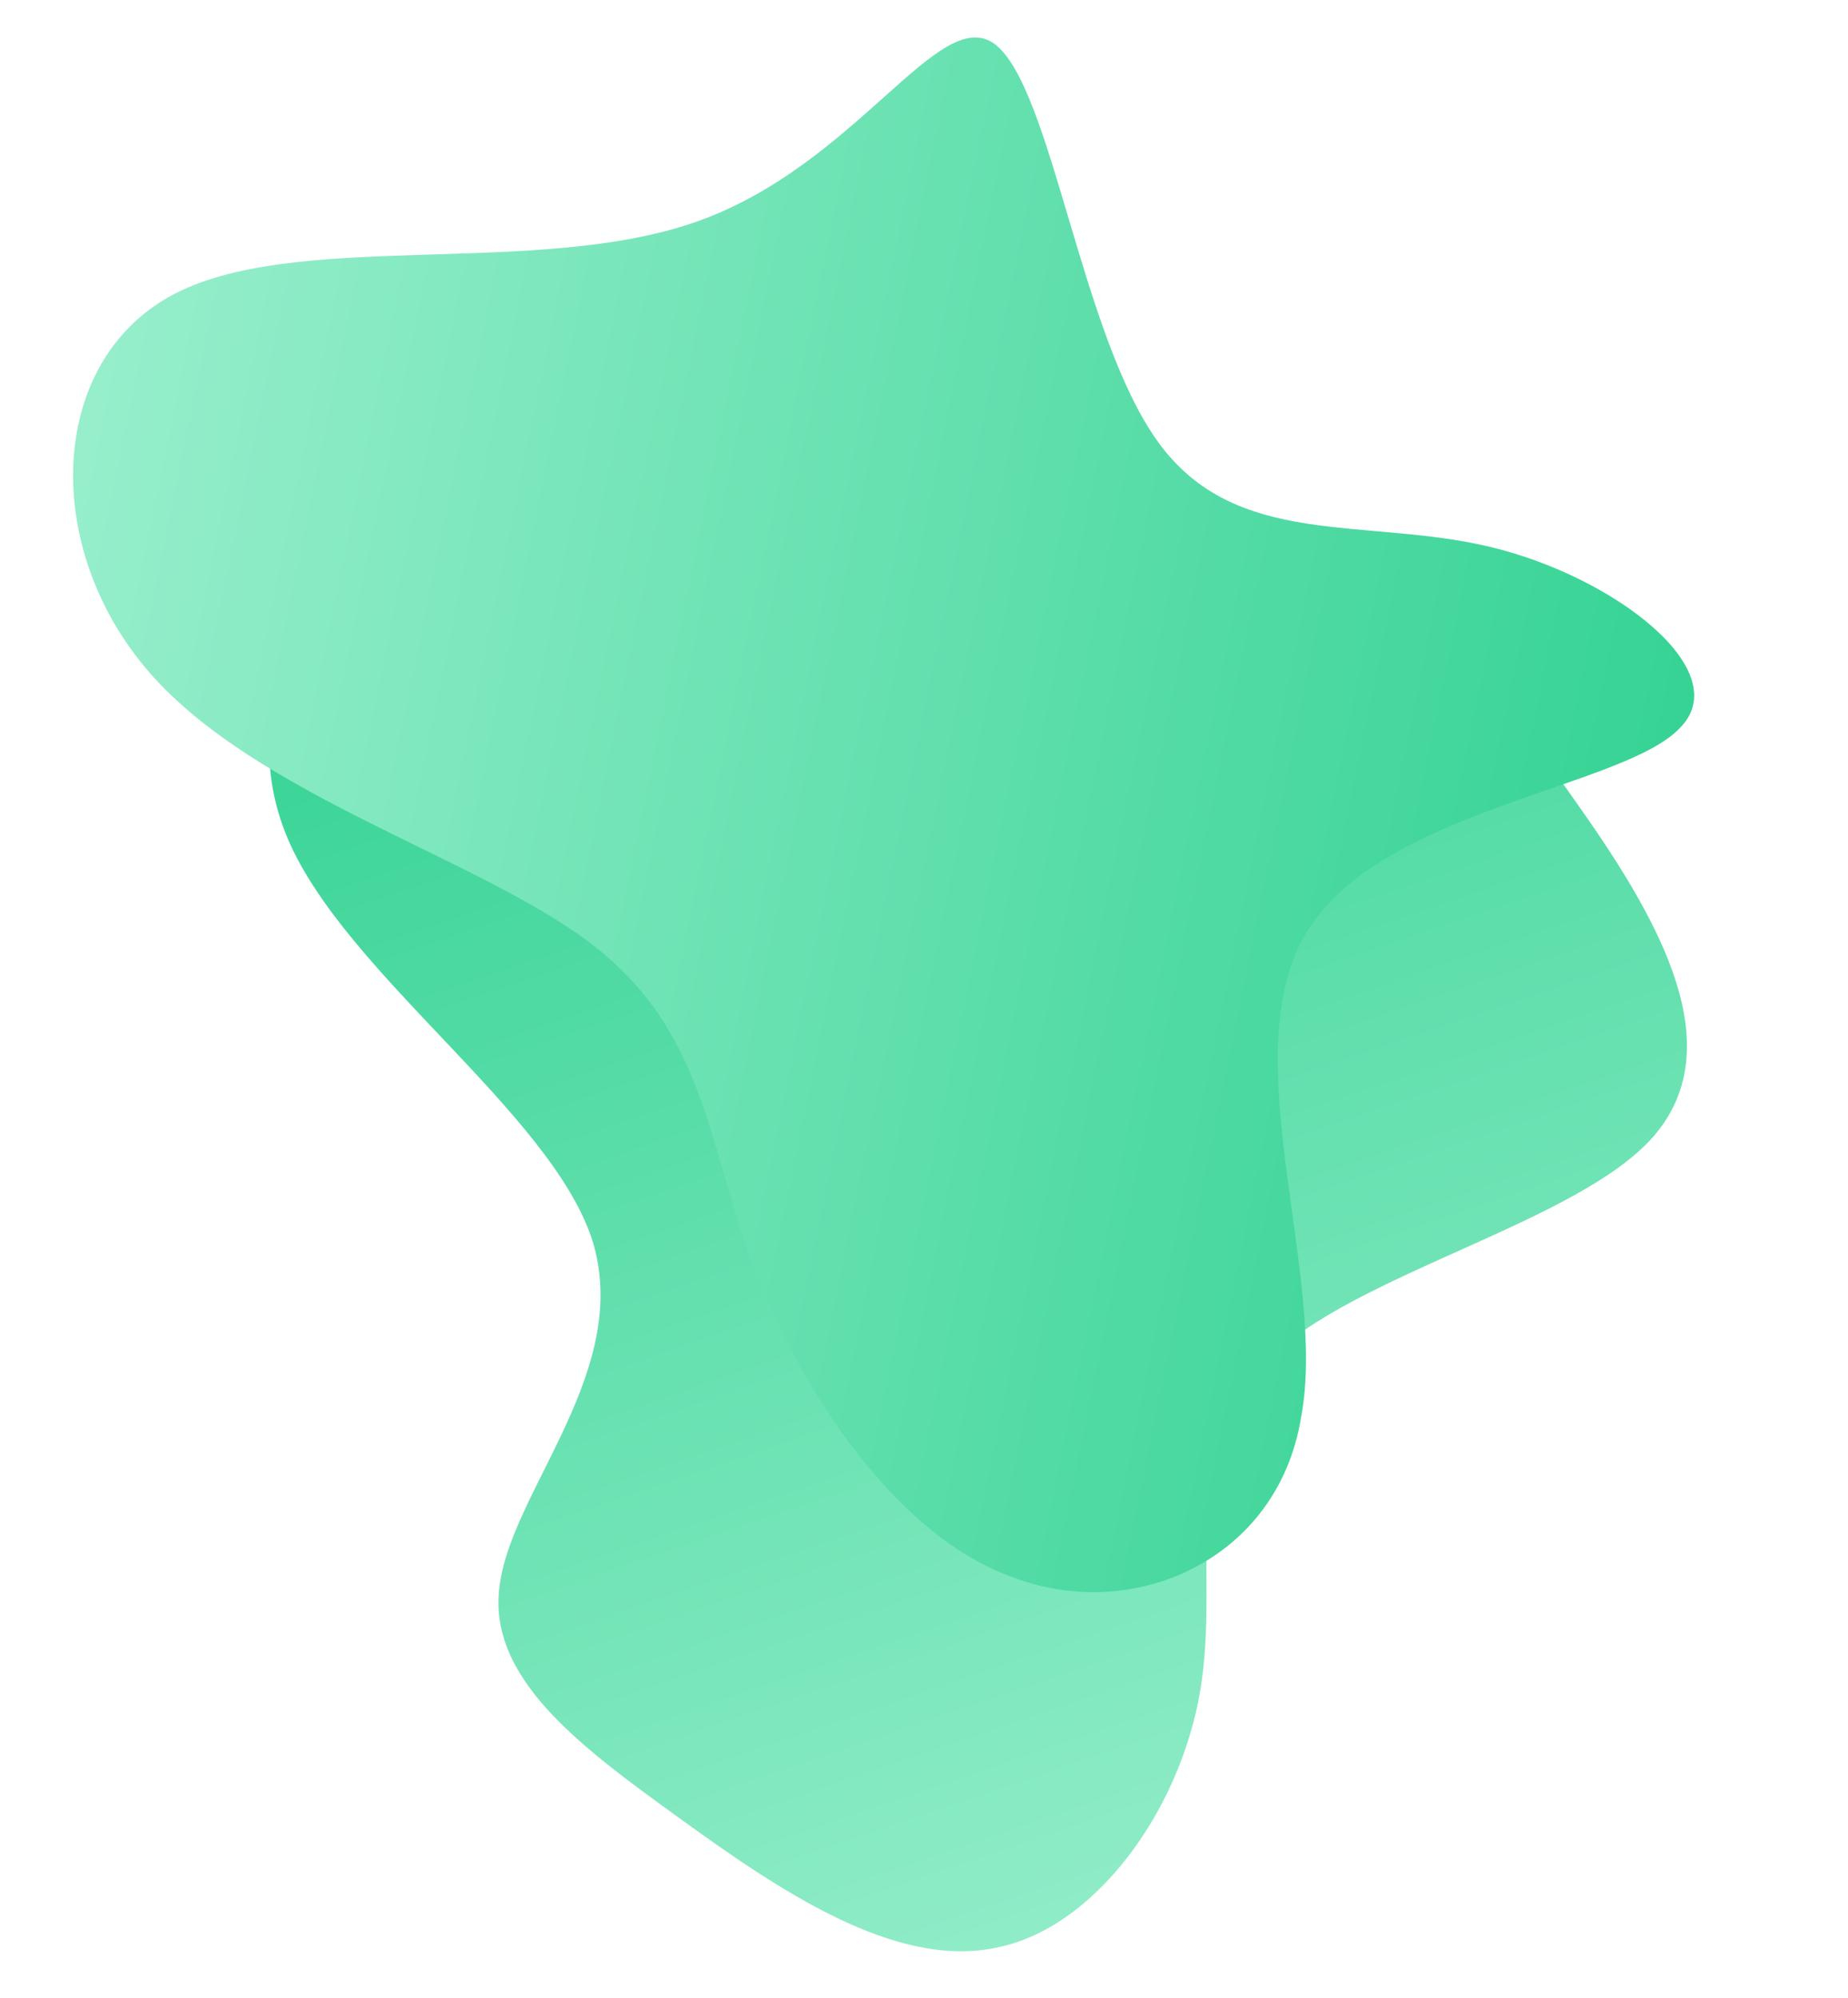<svg xmlns="http://www.w3.org/2000/svg" xmlns:xlink="http://www.w3.org/1999/xlink" width="983" height="1063" viewBox="0 0 983 1063">
  <defs>
    <clipPath id="clip-path">
      <rect id="Rectangle_2" data-name="Rectangle 2" width="983" height="1063" transform="translate(421 2)" fill="#fff" stroke="#707070" stroke-width="1" opacity="0"/>
    </clipPath>
    <linearGradient id="linear-gradient" y1="1" x2="1" gradientUnits="objectBoundingBox">
      <stop offset="0" stop-color="#9df0cf"/>
      <stop offset="1" stop-color="#1dcc86"/>
    </linearGradient>
  </defs>
  <g id="Mask_Group_1" data-name="Mask Group 1" transform="translate(-421 -2)" clip-path="url(#clip-path)">
    <g id="Group_8" data-name="Group 8" transform="translate(0.323 0.246)">
      <path id="Path_7" data-name="Path 7" d="M546.475,1.754c51.106,51.106,65.869,141.96,96.533,216.915s77.226,132.874,86.312,196.473c7.95,64.734-20.442,132.874-56.784,197.608-36.342,65.869-79.5,127.2-139.688,111.3-59.055-15.9-135.146-111.3-197.608-132.875-62.462-22.714-111.3,27.256-173.759,45.427S22.927,641.141-8.872,597.985c-32.935-43.156-22.714-115.839-11.357-180.573,11.357-65.869,22.714-126.06,70.412-140.824,48.834-15.9,134.01,13.628,186.251-36.342C287.54,190.276,305.711,60.809,356.816,1.754,409.058-58.437,495.369-48.216,546.475,1.754Z" transform="matrix(0.438, -0.899, 0.899, 0.438, 415.97, 768.095)" fill="url(#linear-gradient)"/>
      <path id="Path_8" data-name="Path 8" d="M559.663-4.7c12.616,42.054-39.251,159.807-1.4,225.692s165.414,78.5,224.29,127.565c60.278,47.662,51.867,130.369,1.4,173.825C734.89,567.243,642.37,574.252,570.878,564.44c-70.091-11.214-121.958-37.849-190.647-8.411S224.63,673.781,139.119,692-30.5,659.763-30.5,585.467,55.011,411.642,70.431,321.926,31.18,152.307,64.823,136.887c35.045-15.42,157,35.045,227.094,26.634s88.314-77.1,134.574-127.565S548.449-46.751,559.663-4.7Z" transform="matrix(0.485, 0.875, -0.875, 0.485, 1038.176, -97.894)" fill="url(#linear-gradient)"/>
    </g>
  </g>
</svg>

